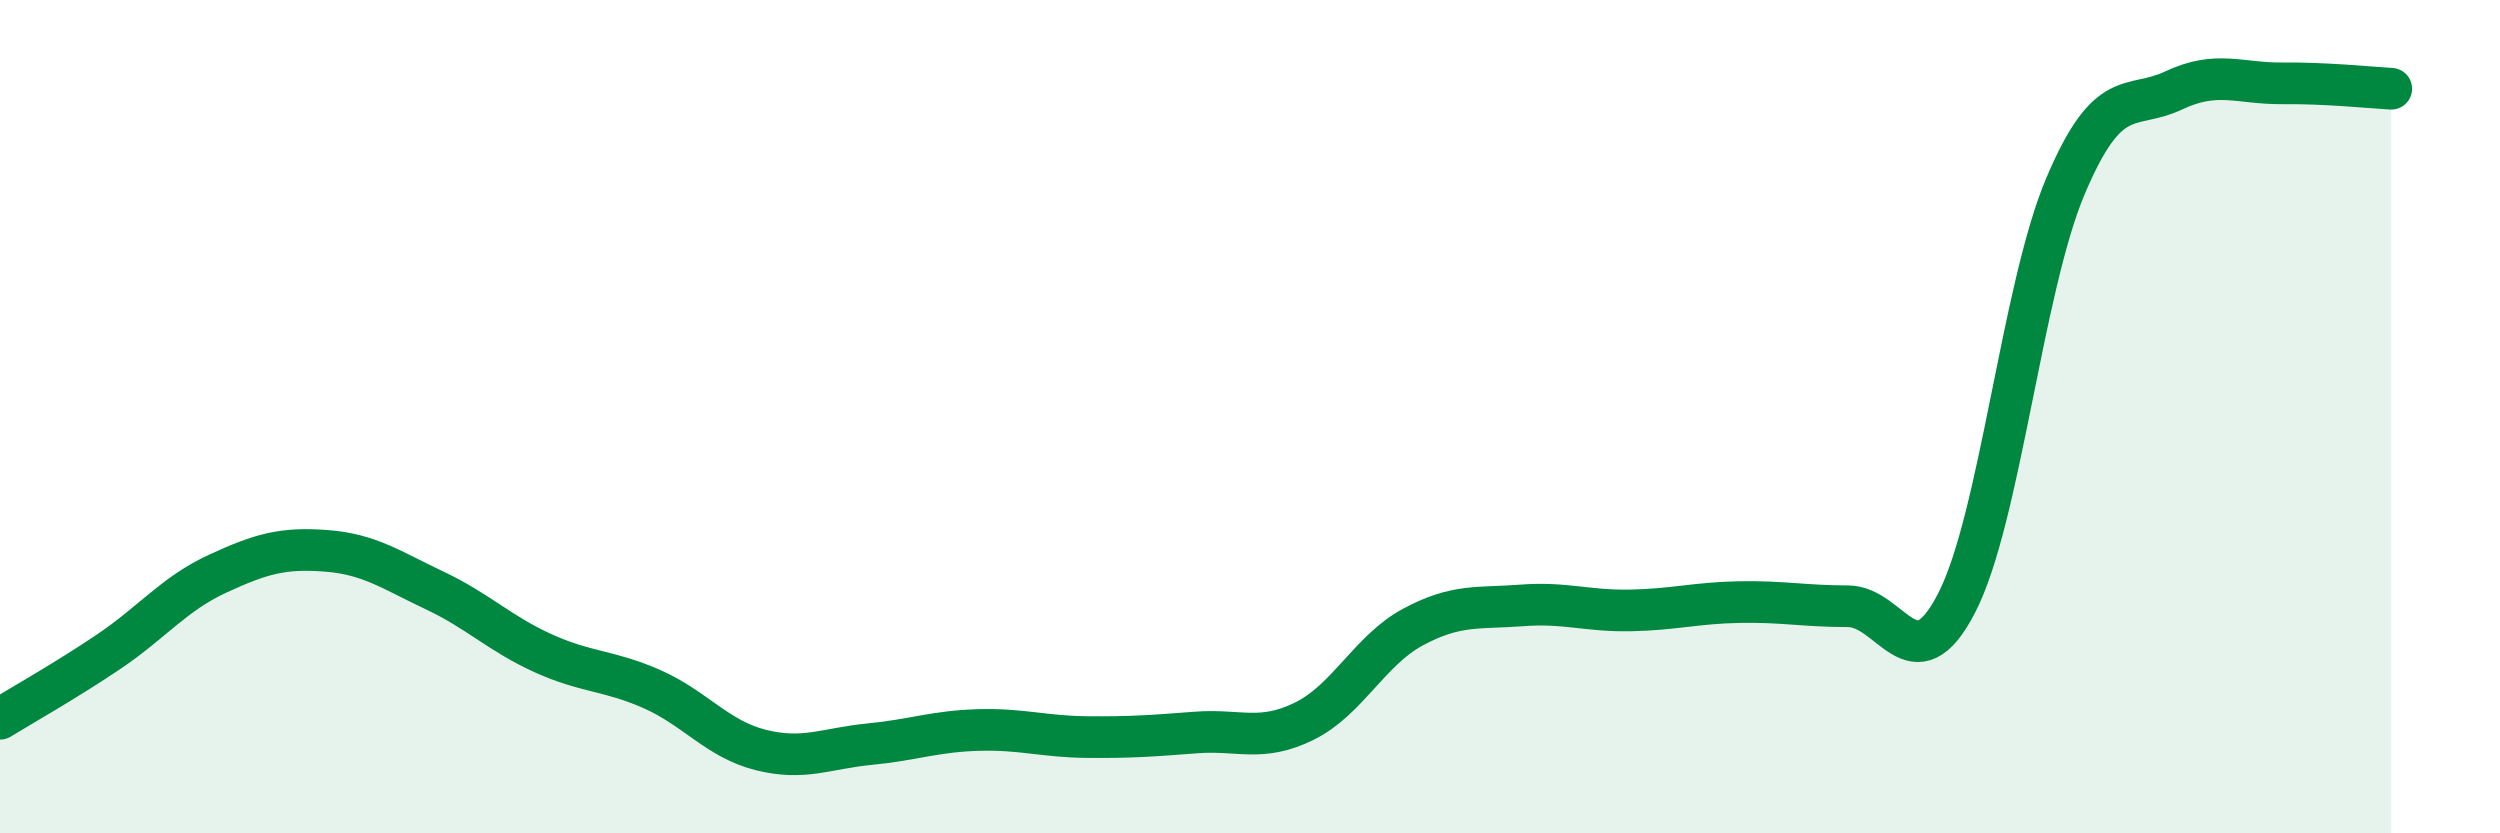 
    <svg width="60" height="20" viewBox="0 0 60 20" xmlns="http://www.w3.org/2000/svg">
      <path
        d="M 0,17.25 C 0.52,16.93 1.57,16.34 2.61,15.64 C 3.65,14.94 4.18,14.25 5.22,13.77 C 6.26,13.29 6.79,13.14 7.83,13.22 C 8.87,13.3 9.39,13.68 10.43,14.17 C 11.47,14.66 12,15.21 13.04,15.68 C 14.08,16.15 14.61,16.08 15.65,16.54 C 16.69,17 17.22,17.74 18.26,18 C 19.3,18.26 19.83,17.96 20.87,17.86 C 21.91,17.76 22.44,17.55 23.48,17.52 C 24.52,17.49 25.05,17.68 26.09,17.69 C 27.13,17.7 27.66,17.66 28.7,17.58 C 29.74,17.5 30.26,17.82 31.3,17.31 C 32.34,16.8 32.87,15.61 33.91,15.05 C 34.95,14.49 35.48,14.61 36.52,14.53 C 37.56,14.45 38.09,14.67 39.13,14.65 C 40.17,14.63 40.7,14.47 41.74,14.45 C 42.78,14.43 43.31,14.55 44.35,14.55 C 45.39,14.55 45.92,16.49 46.96,14.47 C 48,12.45 48.53,6.93 49.57,4.47 C 50.61,2.01 51.13,2.66 52.17,2.17 C 53.21,1.68 53.74,2.01 54.78,2 C 55.82,1.99 56.87,2.1 57.39,2.13L57.39 20L0 20Z"
        fill="#008740"
        opacity="0.1"
        stroke-linecap="round"
        stroke-linejoin="round"
      />
      <path
        d="M 0,17.25 C 0.52,16.93 1.57,16.34 2.61,15.64 C 3.65,14.94 4.18,14.25 5.22,13.77 C 6.26,13.29 6.79,13.14 7.83,13.22 C 8.87,13.3 9.39,13.68 10.43,14.17 C 11.47,14.66 12,15.21 13.04,15.68 C 14.08,16.15 14.61,16.08 15.65,16.54 C 16.69,17 17.22,17.74 18.26,18 C 19.3,18.26 19.83,17.96 20.87,17.86 C 21.91,17.76 22.44,17.55 23.48,17.52 C 24.52,17.49 25.05,17.68 26.09,17.69 C 27.13,17.7 27.66,17.66 28.7,17.58 C 29.74,17.5 30.26,17.82 31.3,17.31 C 32.34,16.8 32.87,15.61 33.91,15.05 C 34.95,14.49 35.48,14.61 36.52,14.53 C 37.56,14.45 38.09,14.67 39.13,14.65 C 40.17,14.63 40.7,14.47 41.74,14.45 C 42.78,14.43 43.31,14.55 44.35,14.55 C 45.39,14.55 45.92,16.49 46.96,14.47 C 48,12.45 48.53,6.93 49.57,4.47 C 50.61,2.01 51.13,2.66 52.17,2.17 C 53.21,1.68 53.74,2.01 54.78,2 C 55.82,1.99 56.87,2.1 57.39,2.13"
        stroke="#008740"
        stroke-width="1"
        fill="none"
        stroke-linecap="round"
        stroke-linejoin="round"
      />
    </svg>
  